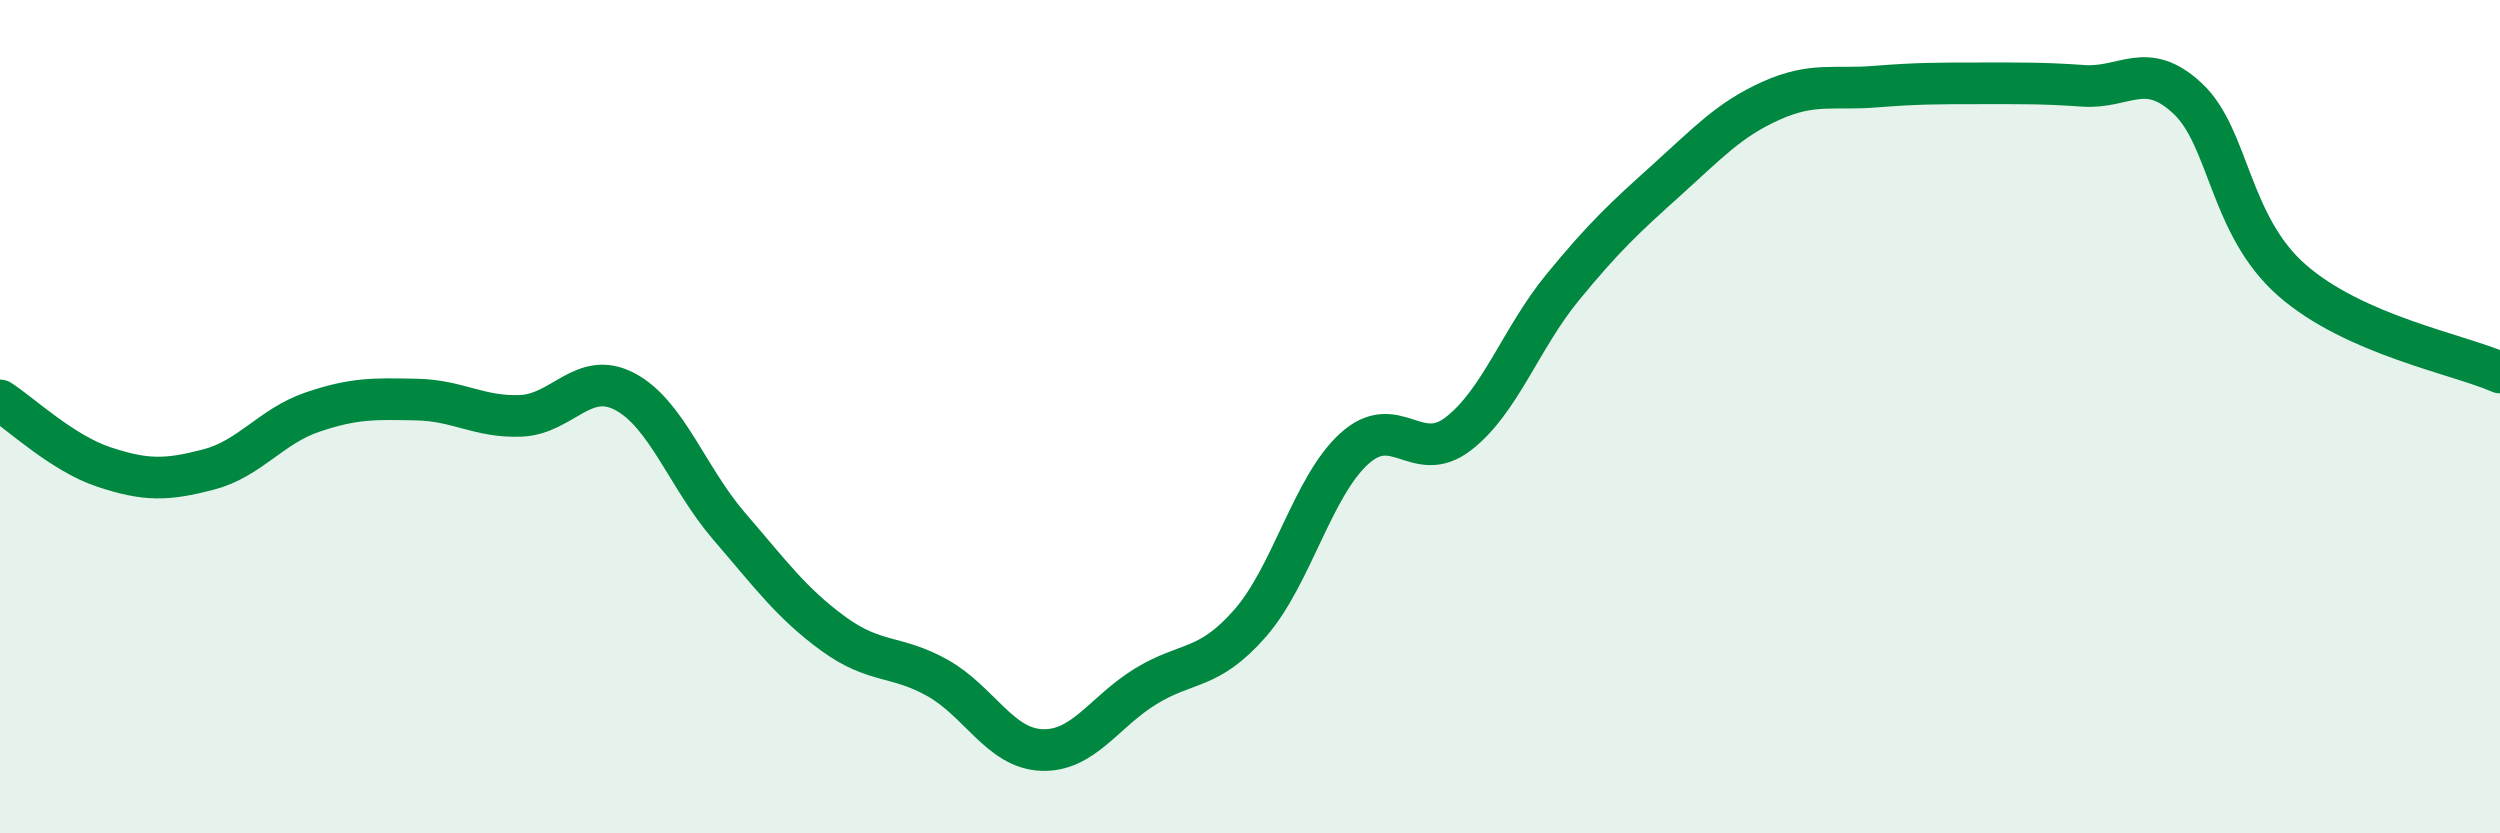 
    <svg width="60" height="20" viewBox="0 0 60 20" xmlns="http://www.w3.org/2000/svg">
      <path
        d="M 0,9.61 C 0.5,9.93 1.5,10.88 2.5,11.21 C 3.5,11.54 4,11.53 5,11.27 C 6,11.01 6.5,10.23 7.5,9.89 C 8.5,9.55 9,9.57 10,9.59 C 11,9.61 11.5,10.02 12.5,9.98 C 13.5,9.94 14,8.87 15,9.4 C 16,9.93 16.5,11.47 17.5,12.63 C 18.5,13.79 19,14.48 20,15.21 C 21,15.94 21.5,15.71 22.5,16.27 C 23.5,16.83 24,17.96 25,18 C 26,18.04 26.5,17.08 27.5,16.47 C 28.5,15.86 29,16.1 30,14.96 C 31,13.82 31.5,11.68 32.5,10.77 C 33.5,9.86 34,11.18 35,10.41 C 36,9.64 36.5,8.12 37.5,6.9 C 38.5,5.68 39,5.22 40,4.32 C 41,3.42 41.5,2.87 42.5,2.42 C 43.5,1.97 44,2.16 45,2.08 C 46,2 46.5,2 47.5,2 C 48.5,2 49,1.99 50,2.06 C 51,2.13 51.5,1.43 52.5,2.36 C 53.5,3.29 53.5,5.4 55,6.72 C 56.5,8.04 59,8.5 60,8.94L60 20L0 20Z"
        fill="#008740"
        opacity="0.1"
        stroke-linecap="round"
        stroke-linejoin="round"
      />
      <path
        d="M 0,9.61 C 0.5,9.93 1.5,10.88 2.5,11.21 C 3.5,11.54 4,11.53 5,11.27 C 6,11.01 6.5,10.23 7.5,9.89 C 8.5,9.55 9,9.57 10,9.59 C 11,9.61 11.5,10.02 12.5,9.98 C 13.5,9.94 14,8.87 15,9.4 C 16,9.93 16.5,11.47 17.5,12.63 C 18.5,13.79 19,14.48 20,15.21 C 21,15.94 21.5,15.71 22.5,16.27 C 23.5,16.83 24,17.96 25,18 C 26,18.04 26.5,17.08 27.5,16.47 C 28.5,15.86 29,16.1 30,14.96 C 31,13.82 31.5,11.68 32.5,10.77 C 33.5,9.86 34,11.18 35,10.41 C 36,9.64 36.5,8.12 37.5,6.9 C 38.5,5.68 39,5.22 40,4.32 C 41,3.42 41.5,2.87 42.5,2.42 C 43.5,1.97 44,2.16 45,2.08 C 46,2 46.5,2 47.5,2 C 48.5,2 49,1.99 50,2.06 C 51,2.13 51.5,1.43 52.5,2.36 C 53.5,3.29 53.5,5.4 55,6.72 C 56.5,8.04 59,8.5 60,8.94"
        stroke="#008740"
        stroke-width="1"
        fill="none"
        stroke-linecap="round"
        stroke-linejoin="round"
      />
    </svg>
  
